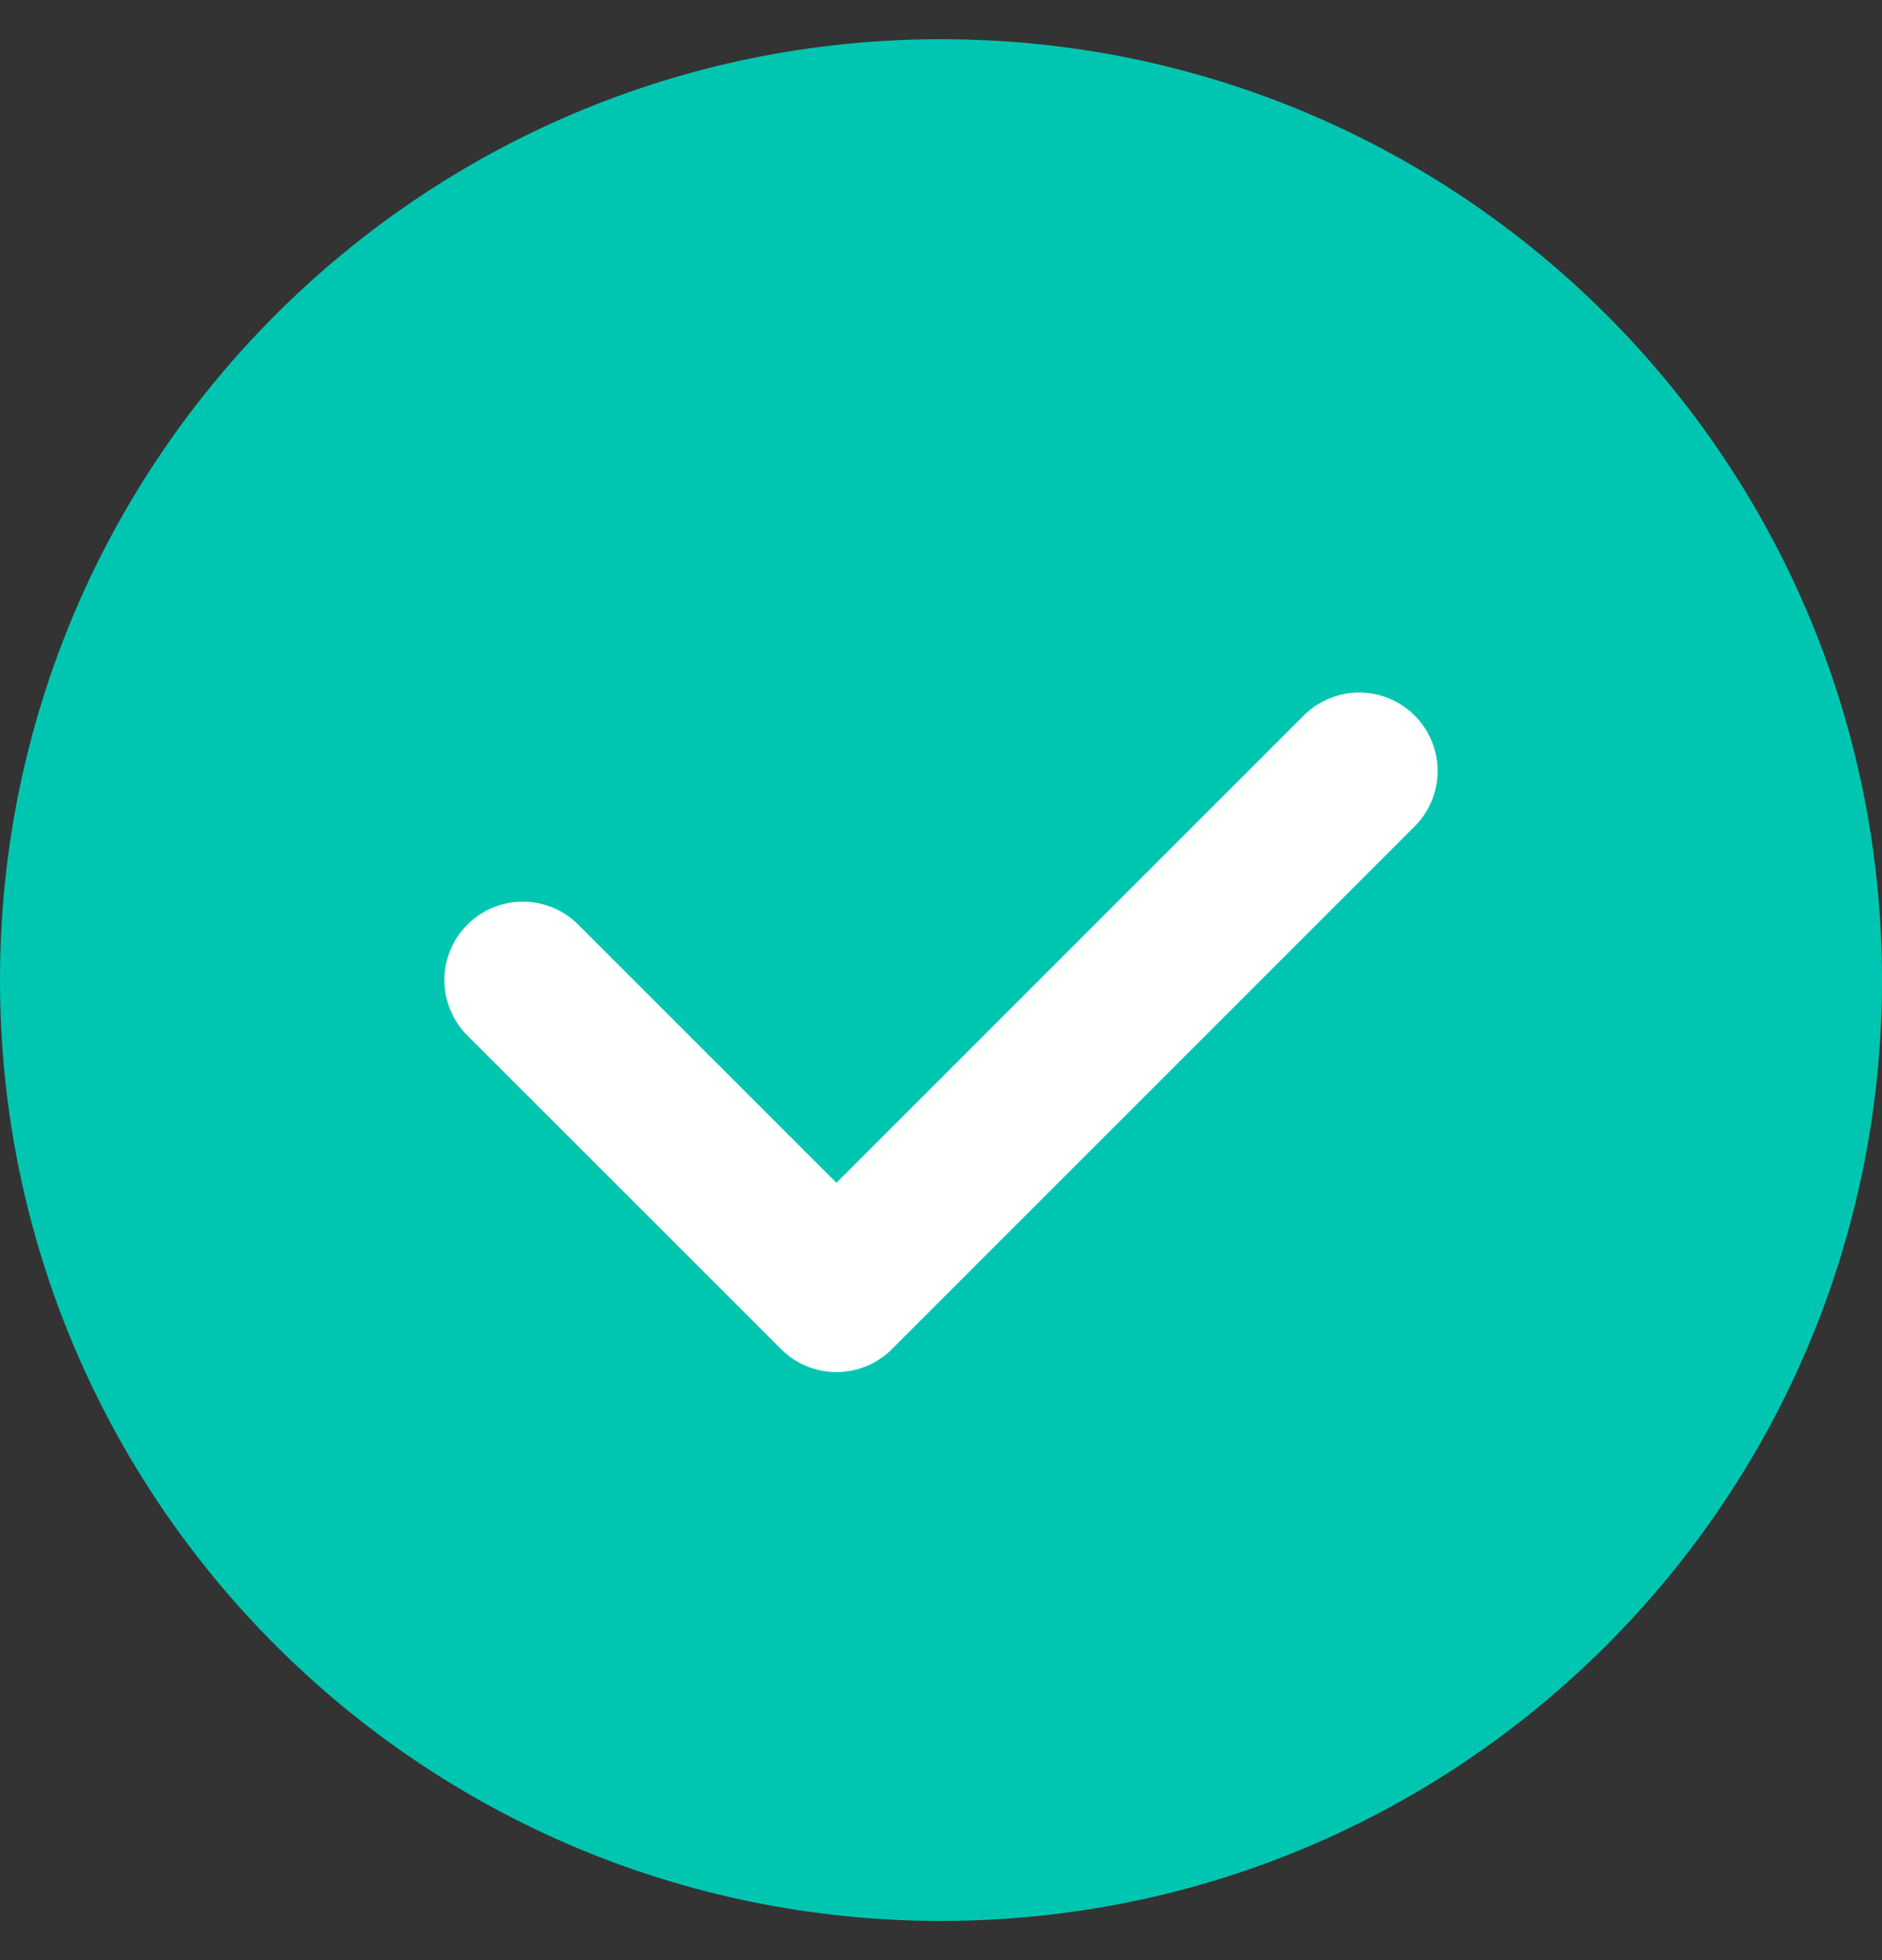 <svg width="24" height="25" fill="none" xmlns="http://www.w3.org/2000/svg"><rect width="100%" height="100%" fill="#333333" stroke="none"/><path fill-rule="evenodd" clip-rule="evenodd" d="M12 24.5c-6.628 0-12-5.372-12-12S5.372.5 12 .5s12 5.372 12 12-5.372 12-12 12z" fill="#00C6B1"/><path d="M17.333 9.833L10.667 16.5l-4-4" stroke="#fff" stroke-width="2" stroke-linecap="round" stroke-linejoin="round"/></svg>